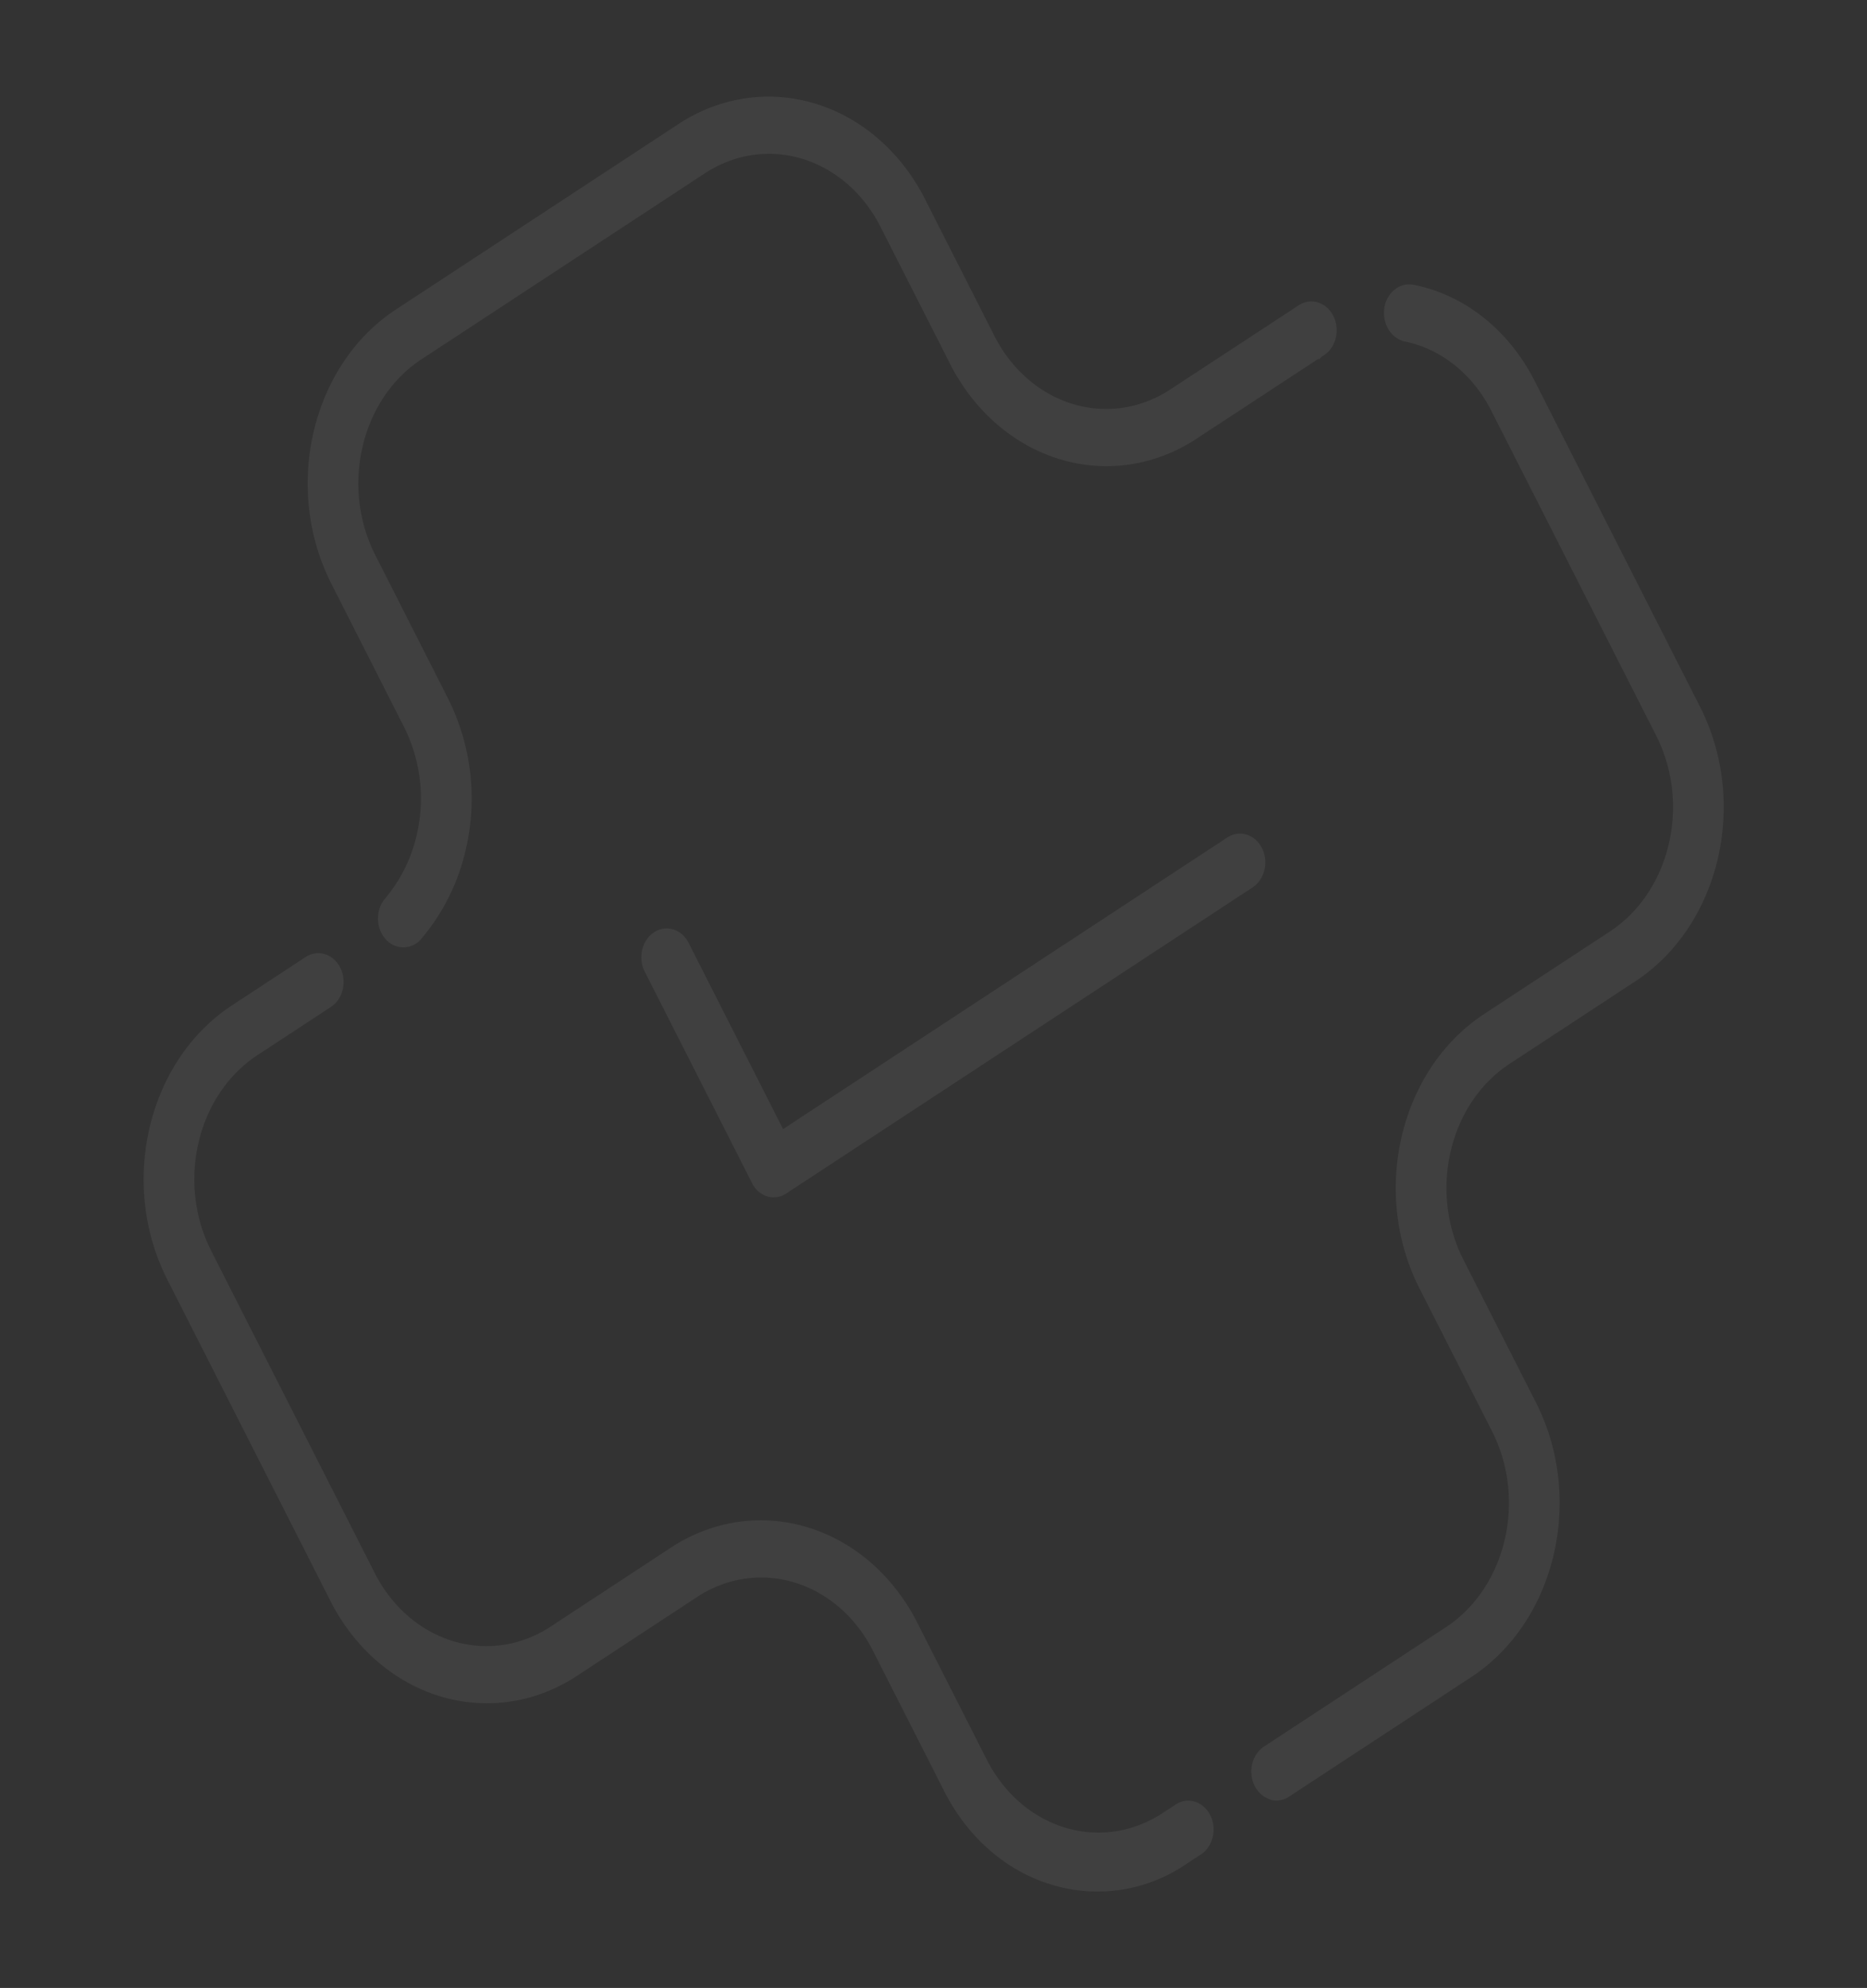 <svg xmlns="http://www.w3.org/2000/svg" width="698.259" height="743.202" viewBox="0 0 698.259 743.202">
  <rect x="0" y="0" width="698.259" height="743.202" fill="#333333" stroke="none"/>
  <g id="Group_3196" data-name="Group 3196" transform="matrix(0.966, 0.259, -0.259, 0.966, 157.052, -7.091)" opacity="0.064">
    <g id="Group_665" data-name="Group 665">
      <g id="Path_772" data-name="Path 772">
        <path id="Path_7054" data-name="Path 7054" d="M412.385,626.16c-17.7-.538-34.92-8.974-47.832-23.418l-40.053-44.6c-19.439-20.7-49.057-21.7-67.28-2.277L219.8,597.844c-25.545,27.252-67.084,25.846-94.334-3.192L34.5,493.368c-26.927-29.941-28.382-77.095-3.244-105.3l.052-.058L53.3,363.335c3.673-3.973,9.731-3.647,13.53.719,3.706,4.262,3.905,10.836.45,14.857L45.284,403.571c-17.942,20.089-16.951,53.7,2.22,75.074l.056.072L138.538,580c19.439,20.7,49.048,21.7,67.271,2.276l37.43-41.992c25.544-27.272,67.1-25.865,94.352,3.193l40.043,44.594c19.438,20.691,49.039,21.692,67.262,2.276l4.694-5.264c3.673-3.972,9.731-3.647,13.53.719,3.706,4.263,3.905,10.826.45,14.846l-4.694,5.264A58.747,58.747,0,0,1,412.385,626.16ZM483.1,574.2c-5.281-.179-9.709-5.108-9.878-11.009a10.684,10.684,0,0,1,2.56-7.454l54.172-60.745c17.914-20.139,16.9-53.752-2.276-75.147l-40.07-44.584c-26.927-29.961-28.382-77.114-3.235-105.334l.043-.058,37.448-41.981c17.914-20.139,16.9-53.763-2.276-75.147L428.61,51.446c-10.2-11.4-24.105-17.514-38-16.679-5.224.245-9.934-4.232-10.624-10.09-.619-5.895,3.129-10.93,8.378-11.244,19.5-1.289,39.048,7.286,53.313,23.363L532.653,138.09c26.9,29.981,28.329,77.133,3.191,105.362L498.4,285.443c-17.951,20.088-16.951,53.721,2.23,75.106l.047.062,40.07,44.584c26.9,29.991,28.329,77.143,3.191,105.362L489.762,571.3a8.467,8.467,0,0,1-6.7,3ZM85.093,350.794c-5.282-.179-9.709-5.1-9.9-11a11.229,11.229,0,0,1,1.056-5.186,56.1,56.1,0,0,0,5.26-25.739,59.654,59.654,0,0,0-15.084-38.046L26.377,226.212C-.541,196.271-2,149.118,23.133,120.908l.052-.059,85.022-95.338C133.743-1.761,175.291-.355,202.533,28.7L242.585,73.3c19.439,20.7,49.057,21.7,67.28,2.277l38.979-43.647c3.635-4.014,9.692-3.769,13.526.558s4,11.1.368,15.115a5.831,5.831,0,0,1-.488.5l-1.02,1.642.064-.571L323.845,91.139c-25.535,27.292-67.1,25.885-94.343-3.193L189.469,43.384c-19.431-20.741-49.067-21.744-67.28-2.277L37.176,136.435c-17.952,20.088-16.961,53.7,2.211,75.074l.065.073L79.5,256.2a83.5,83.5,0,0,1,21.146,53.342,78.355,78.355,0,0,1-7.375,36.041,8.73,8.73,0,0,1-8.165,5.216Z" fill="#fff"/>
      </g>
    </g>
    <g id="Group_666" data-name="Group 666" transform="translate(170.818 221.014)">
      <g id="Path_773" data-name="Path 773">
        <path id="Path_7055" data-name="Path 7055" d="M72.356,184.193a9.772,9.772,0,0,1-6.87-3.376L6.161,114.756c-3.8-4.366-3.905-11.128-.224-15.1,3.586-3.875,9.461-3.676,13.289.45l52.266,58.222L203.827,9.894c3.673-3.973,9.74-3.647,13.54.719,3.7,4.262,3.9,10.826.45,14.846L78.935,181.212A8.542,8.542,0,0,1,72.356,184.193Z" fill="#fff"/>
      </g>
    </g>
  </g>
</svg>
